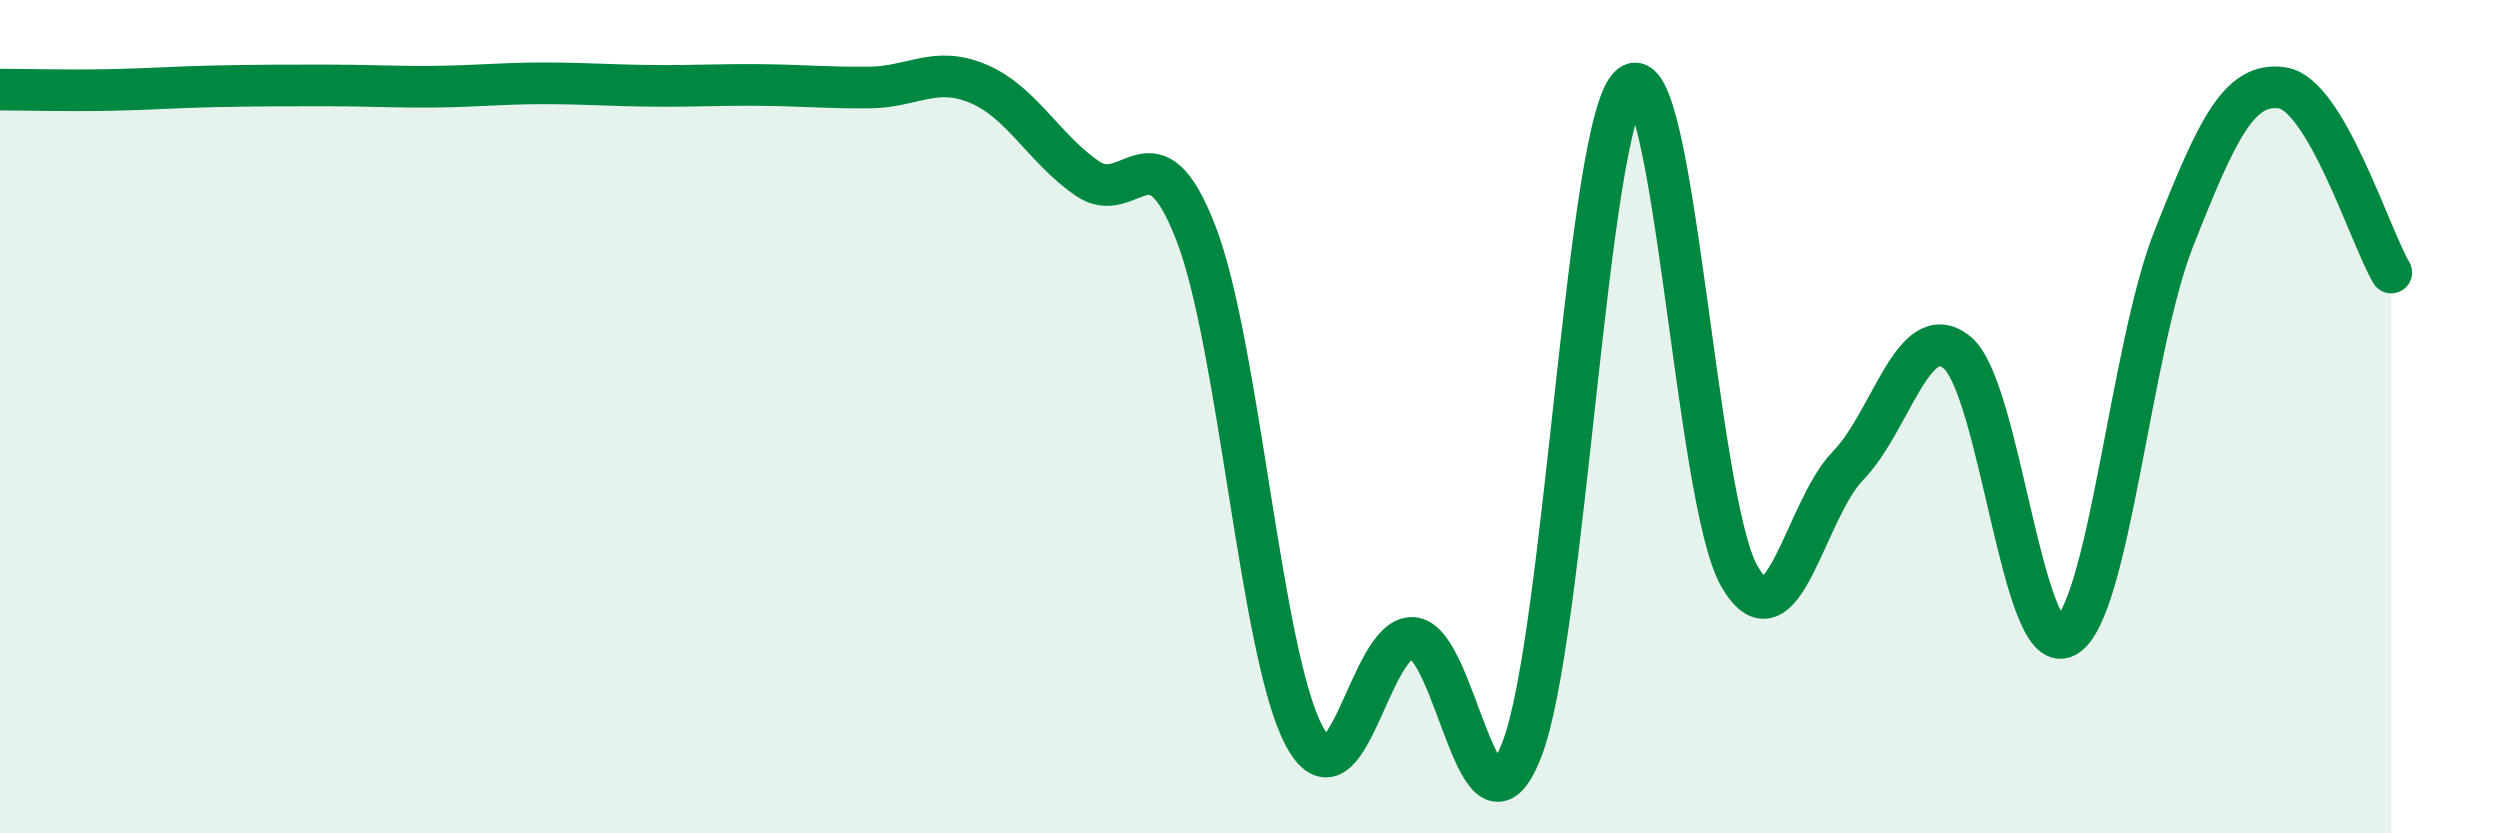 
    <svg width="60" height="20" viewBox="0 0 60 20" xmlns="http://www.w3.org/2000/svg">
      <path
        d="M 0,2.15 C 0.52,2.15 1.57,2.18 2.61,2.16 C 3.65,2.14 4.18,2.09 5.22,2.07 C 6.26,2.05 6.79,2.05 7.83,2.05 C 8.87,2.05 9.39,2.09 10.43,2.08 C 11.47,2.07 12,2 13.04,2 C 14.08,2 14.61,2.05 15.65,2.06 C 16.69,2.07 17.22,2.03 18.26,2.04 C 19.3,2.05 19.83,2.11 20.87,2.1 C 21.91,2.09 22.44,1.57 23.48,2.01 C 24.52,2.45 25.05,3.56 26.09,4.28 C 27.13,5 27.66,2.91 28.7,5.59 C 29.74,8.27 30.26,15.72 31.3,17.66 C 32.34,19.6 32.87,15.24 33.91,15.31 C 34.95,15.38 35.48,20.65 36.52,18 C 37.56,15.35 38.09,2.89 39.13,2.05 C 40.17,1.21 40.7,11.99 41.74,13.82 C 42.78,15.65 43.31,12.25 44.35,11.18 C 45.39,10.11 45.92,7.63 46.96,8.45 C 48,9.27 48.53,15.82 49.57,15.28 C 50.61,14.74 51.13,8.36 52.17,5.73 C 53.21,3.1 53.74,1.95 54.78,2.11 C 55.82,2.27 56.87,5.65 57.39,6.54L57.39 20L0 20Z"
        fill="#008740"
        opacity="0.1"
        stroke-linecap="round"
        stroke-linejoin="round"
      />
      <path
        d="M 0,2.15 C 0.52,2.15 1.57,2.18 2.61,2.16 C 3.65,2.14 4.18,2.09 5.22,2.07 C 6.26,2.05 6.79,2.05 7.83,2.05 C 8.87,2.05 9.39,2.09 10.43,2.08 C 11.47,2.07 12,2 13.04,2 C 14.08,2 14.61,2.05 15.65,2.06 C 16.69,2.07 17.22,2.03 18.26,2.04 C 19.3,2.05 19.83,2.11 20.87,2.1 C 21.91,2.09 22.44,1.57 23.48,2.01 C 24.52,2.45 25.05,3.56 26.09,4.28 C 27.13,5 27.66,2.91 28.7,5.59 C 29.74,8.27 30.26,15.72 31.3,17.66 C 32.34,19.6 32.87,15.24 33.91,15.31 C 34.95,15.38 35.48,20.65 36.52,18 C 37.56,15.35 38.09,2.89 39.13,2.05 C 40.17,1.21 40.7,11.99 41.74,13.82 C 42.78,15.65 43.31,12.25 44.35,11.18 C 45.39,10.11 45.92,7.63 46.96,8.45 C 48,9.27 48.53,15.82 49.57,15.28 C 50.61,14.74 51.13,8.36 52.17,5.73 C 53.21,3.1 53.74,1.95 54.78,2.11 C 55.82,2.27 56.87,5.65 57.39,6.54"
        stroke="#008740"
        stroke-width="1"
        fill="none"
        stroke-linecap="round"
        stroke-linejoin="round"
      />
    </svg>
  